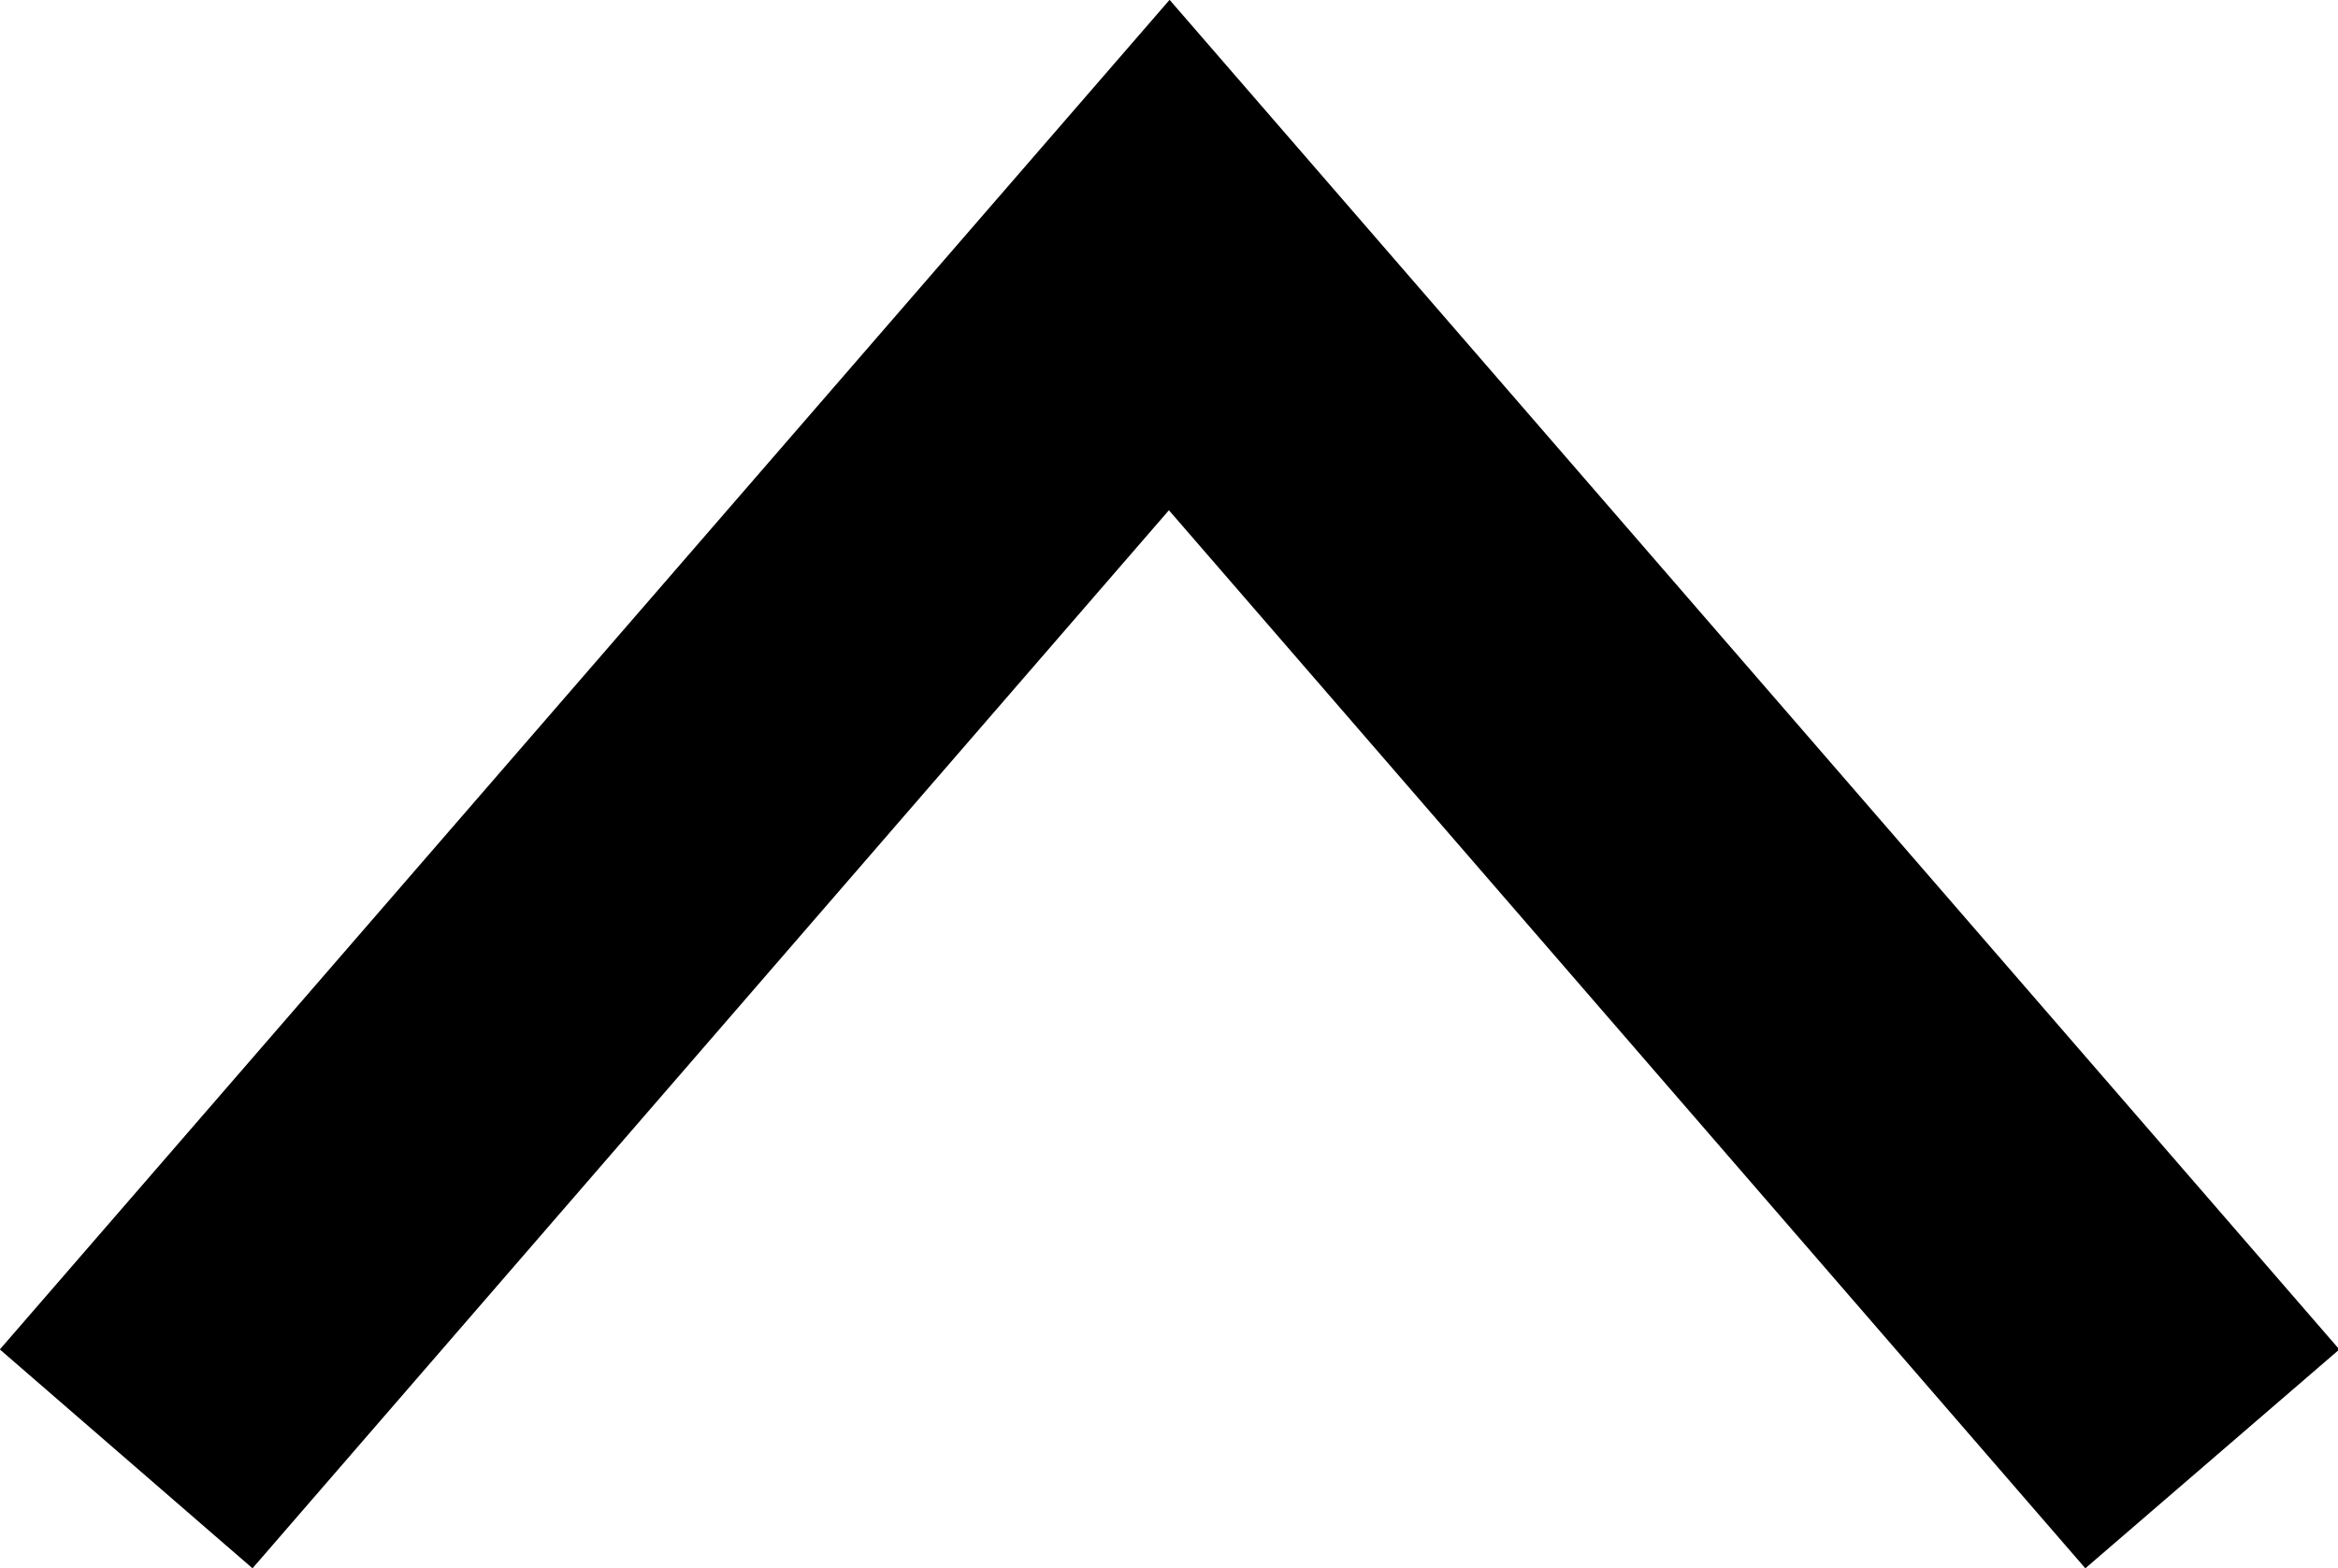 <svg xmlns="http://www.w3.org/2000/svg" width="13.991" height="9.387" viewBox="0 0 13.991 9.387">
  <path id="パス_97" data-name="パス 97" d="M1080.649,6656.215l-5.484-6.333-5.484,6.333-1.512-1.31,7-8.078,7,8.078Z" transform="translate(-1068.17 -6646.828)"/>
</svg>
